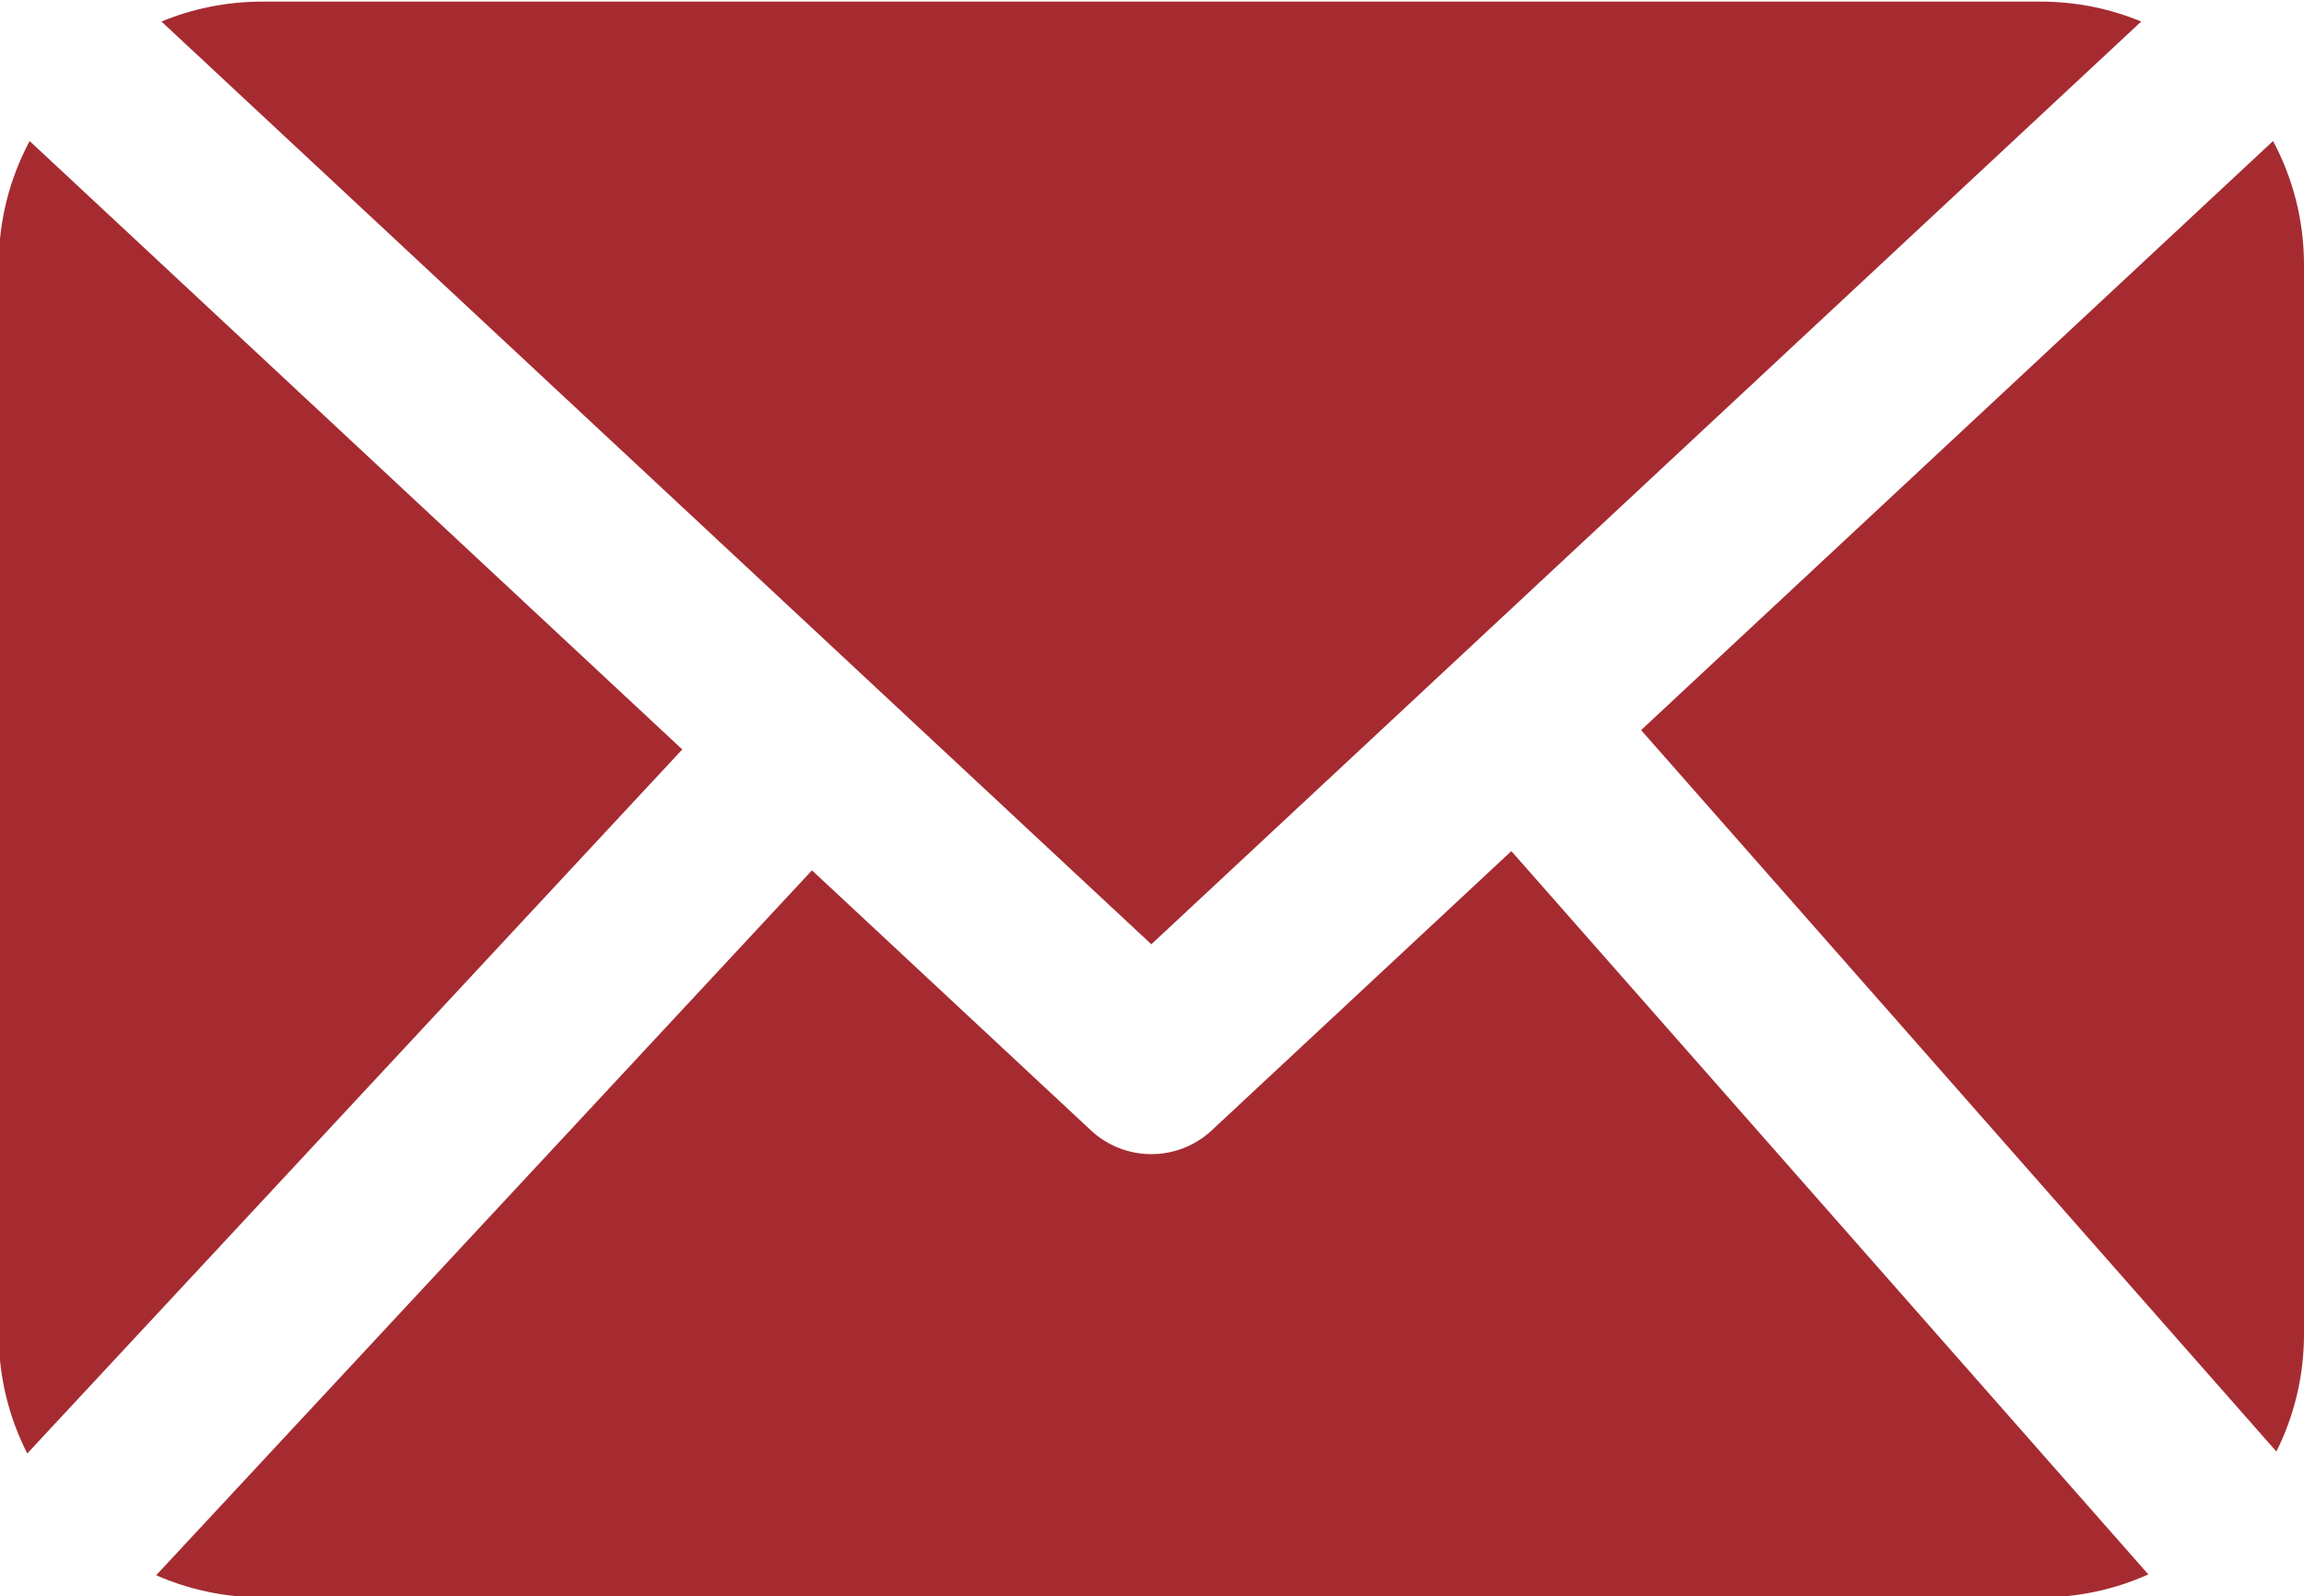 <?xml version="1.0" encoding="UTF-8" standalone="no"?><svg xmlns="http://www.w3.org/2000/svg" xmlns:xlink="http://www.w3.org/1999/xlink" clip-rule="evenodd" fill="#a52b31" fill-rule="evenodd" height="40.4" preserveAspectRatio="xMidYMid meet" stroke-linejoin="round" stroke-miterlimit="2" version="1" viewBox="4.2 13.1 58.3 40.4" width="58.3" zoomAndPan="magnify"><g id="change1_1"><path d="M42.443,34.639l-7.58,7.066c-0.861,0.804 -2.198,0.804 -3.06,0l-7.057,-6.579l-16.594,17.839c0.82,0.36 1.726,0.561 2.68,0.561c-0,-0 45.003,-0 45.003,-0c0.971,-0 1.894,-0.208 2.726,-0.582l-16.118,-18.305Zm-37.493,-17.97l16.514,15.397l-16.574,17.817c-0.463,-0.907 -0.723,-1.934 -0.723,-3.022c-0,-0 -0,-27.055 -0,-27.055c-0,-1.134 0.283,-2.202 0.783,-3.137Zm56.767,0c0.5,0.935 0.783,2.003 0.783,3.137l0,27.055c-0,1.068 -0.251,2.078 -0.699,2.973l-16.075,-18.257l15.991,-14.908Zm-3.336,-3.024l-25.048,23.352l-25.047,-23.352c0.784,-0.325 1.644,-0.504 2.546,-0.504c-0,0 45.003,0 45.003,0c0.902,0 1.762,0.179 2.546,0.504Z"/></g></svg>